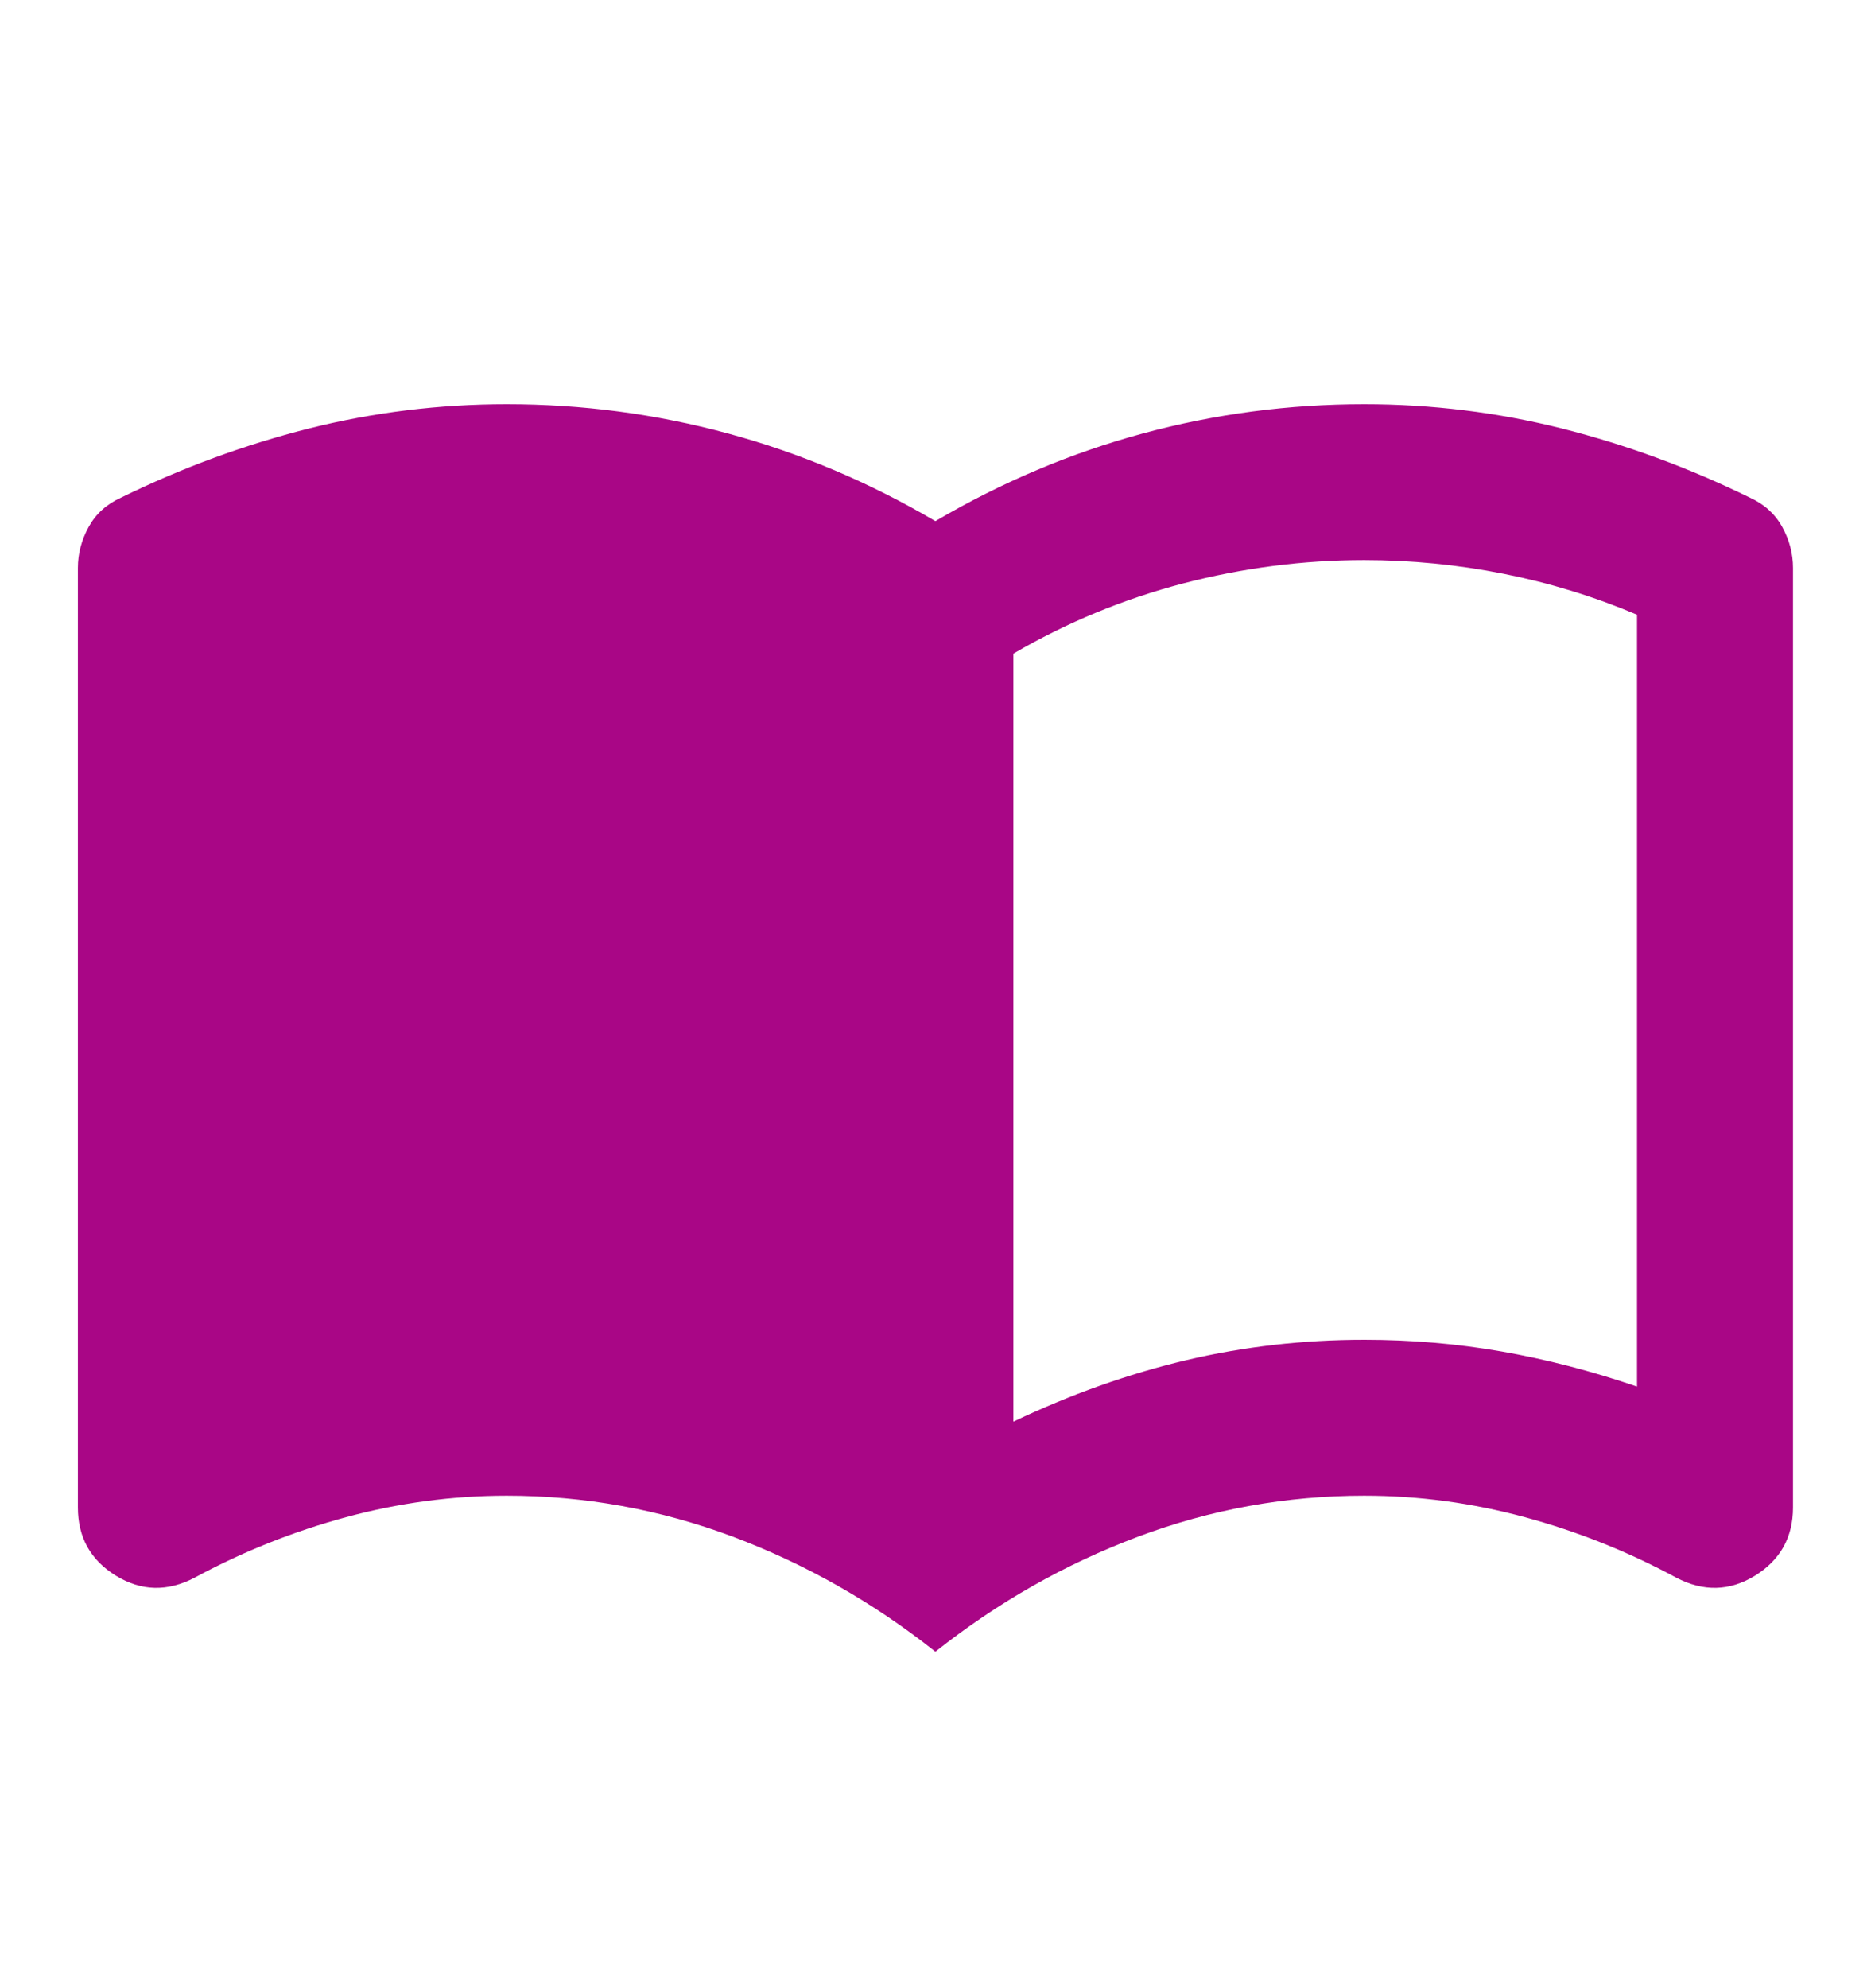<svg width="16" height="17" viewBox="0 0 16 17" fill="none" xmlns="http://www.w3.org/2000/svg">
<path d="M8.666 12.156C9.155 11.923 9.647 11.748 10.141 11.631C10.636 11.514 11.144 11.456 11.666 11.456C12.066 11.456 12.458 11.489 12.841 11.556C13.224 11.623 13.611 11.723 13.999 11.856V5.256C13.633 5.101 13.252 4.984 12.858 4.906C12.463 4.828 12.066 4.789 11.666 4.789C11.144 4.789 10.627 4.856 10.116 4.989C9.605 5.123 9.122 5.323 8.666 5.589V12.156ZM7.999 14.123C7.466 13.7 6.888 13.373 6.266 13.139C5.644 12.906 4.999 12.789 4.333 12.789C3.866 12.789 3.408 12.851 2.958 12.973C2.508 13.095 2.077 13.267 1.666 13.489C1.433 13.612 1.208 13.606 0.991 13.473C0.774 13.339 0.666 13.145 0.666 12.889V4.856C0.666 4.734 0.697 4.617 0.758 4.506C0.819 4.395 0.91 4.312 1.033 4.256C1.555 4 2.091 3.803 2.641 3.664C3.191 3.526 3.755 3.456 4.333 3.456C4.977 3.456 5.608 3.539 6.224 3.706C6.841 3.873 7.433 4.123 7.999 4.456C8.566 4.123 9.158 3.873 9.774 3.706C10.391 3.539 11.022 3.456 11.666 3.456C12.244 3.456 12.808 3.526 13.358 3.664C13.908 3.803 14.444 4 14.966 4.256C15.088 4.312 15.18 4.395 15.241 4.506C15.302 4.617 15.333 4.734 15.333 4.856V12.889C15.333 13.145 15.224 13.339 15.008 13.473C14.791 13.606 14.566 13.612 14.333 13.489C13.922 13.267 13.491 13.095 13.041 12.973C12.591 12.851 12.133 12.789 11.666 12.789C10.999 12.789 10.355 12.906 9.733 13.139C9.11 13.373 8.533 13.7 7.999 14.123Z" fill="#A90686"/>
</svg>
